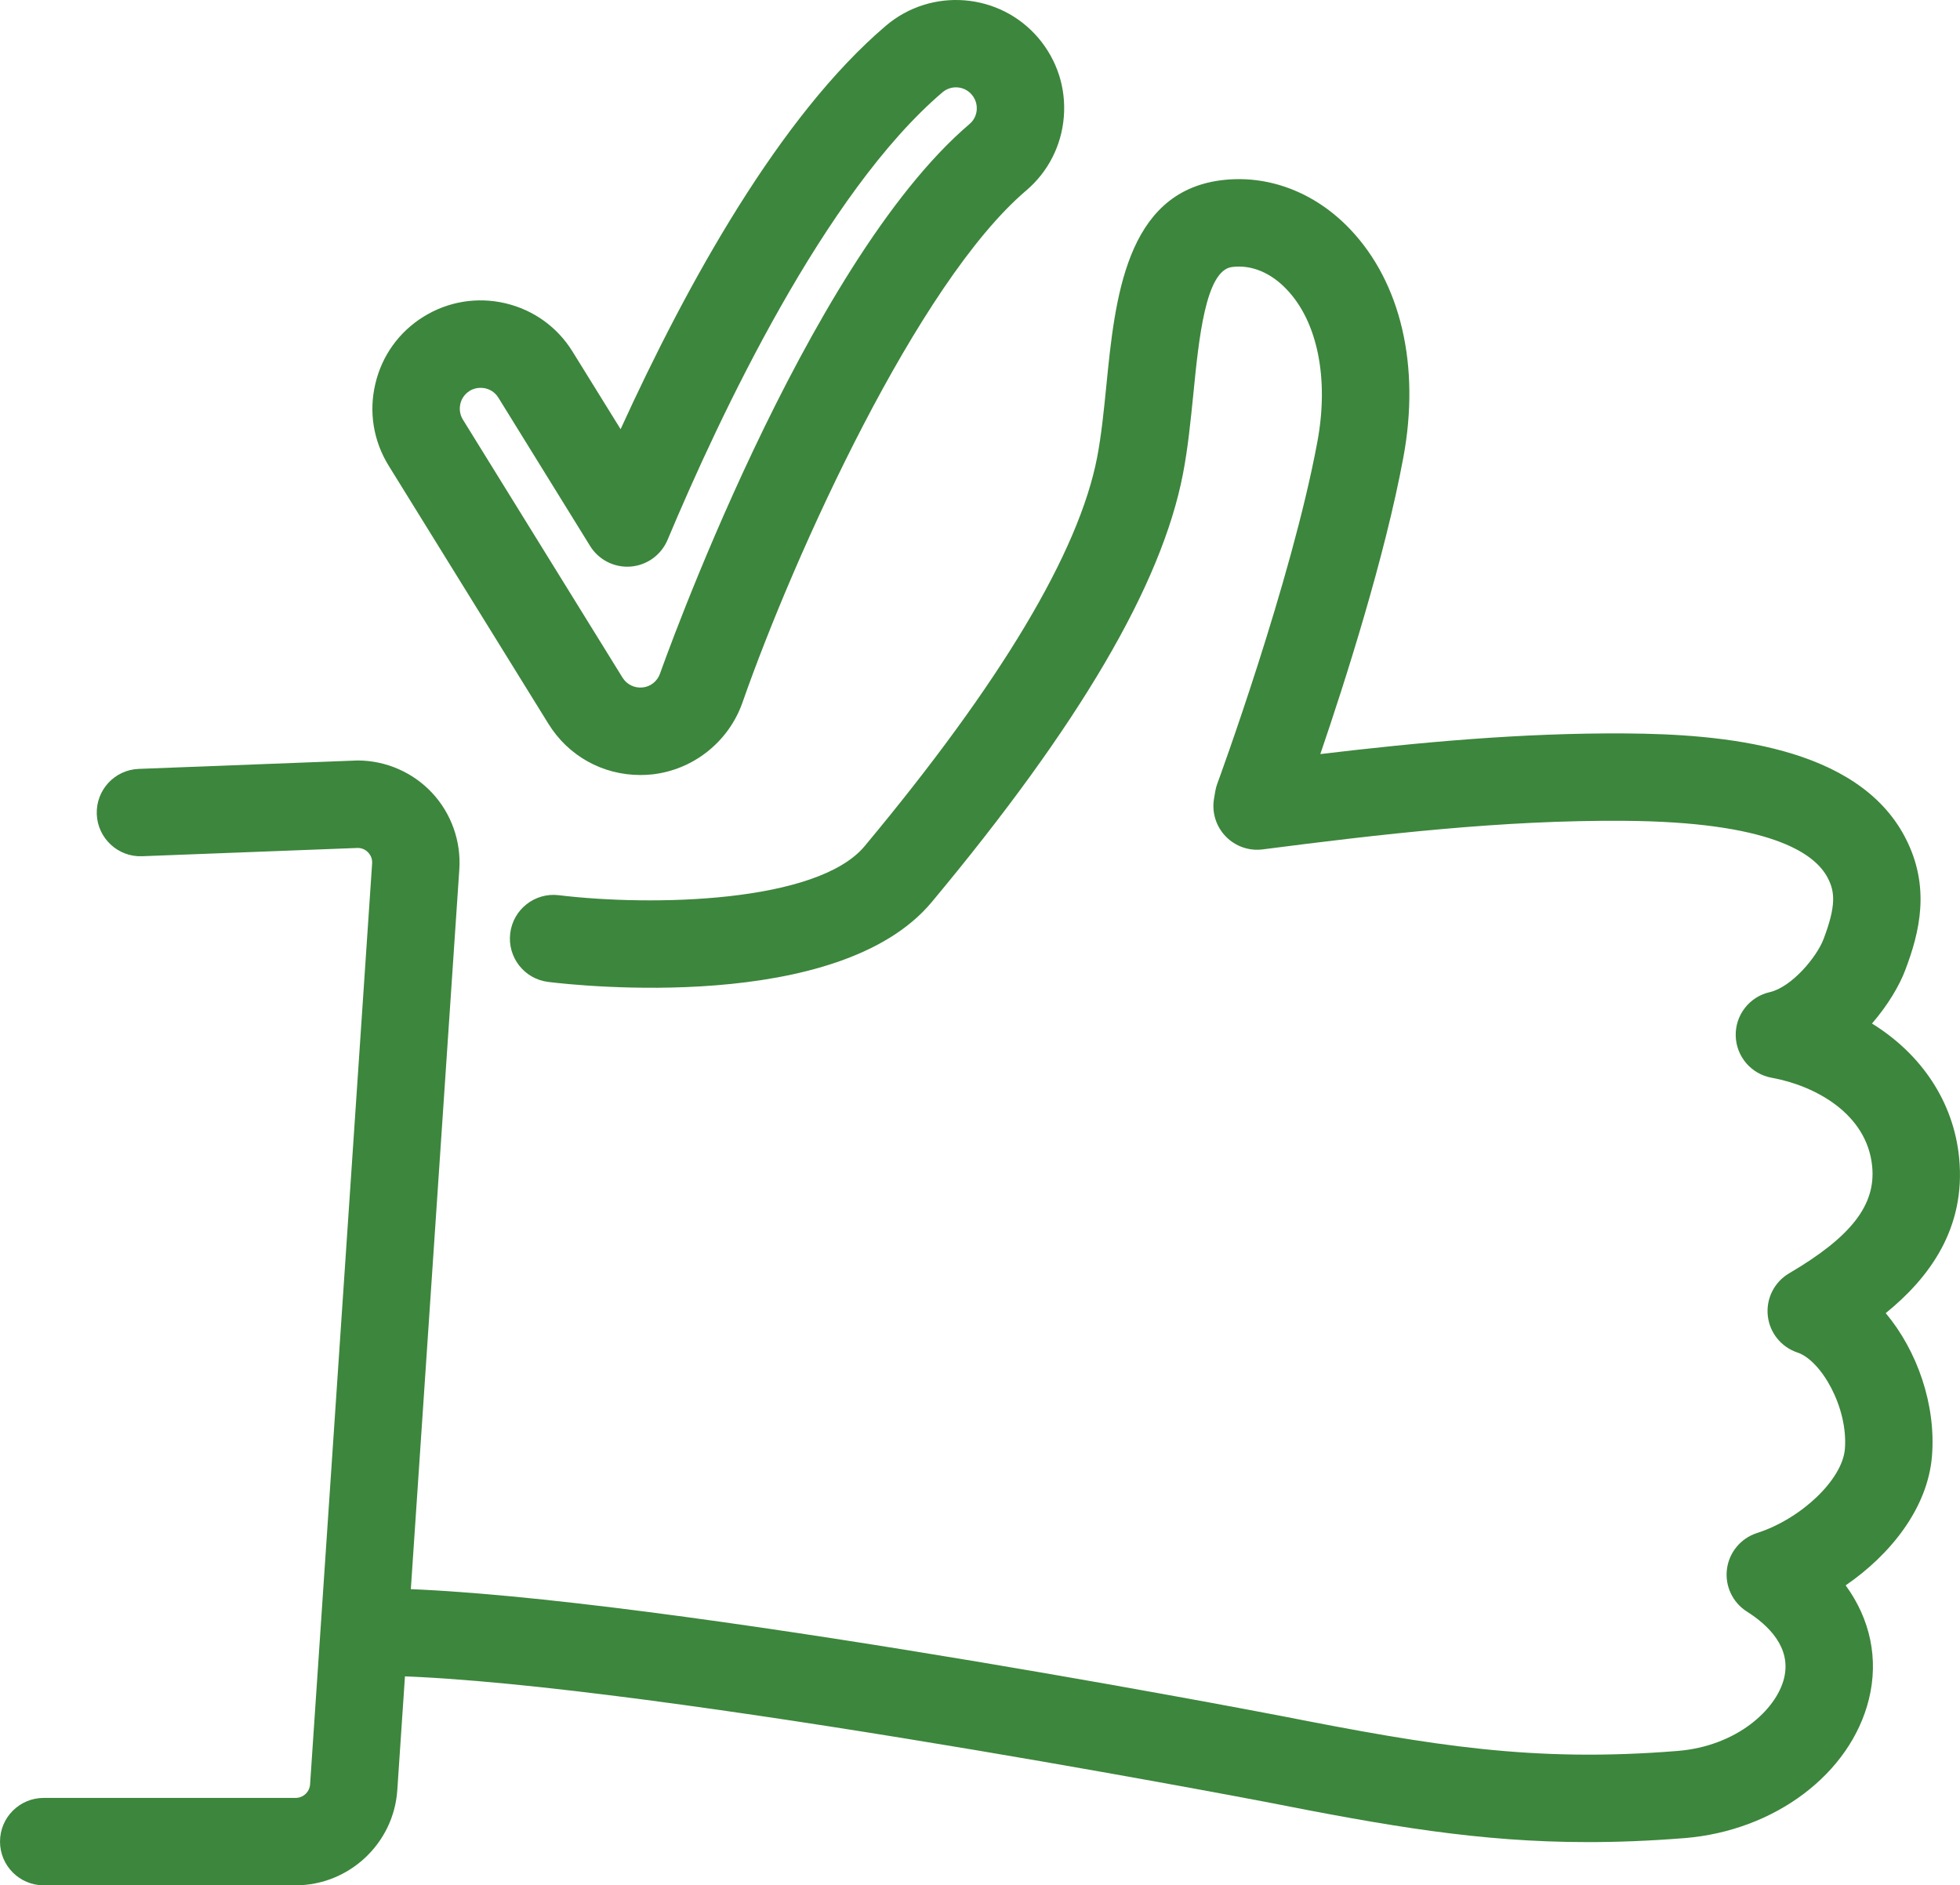 <?xml version="1.0" encoding="UTF-8"?>
<!DOCTYPE svg PUBLIC "-//W3C//DTD SVG 1.1//EN" "http://www.w3.org/Graphics/SVG/1.1/DTD/svg11.dtd">
<!-- Creator: CorelDRAW X8 -->
<svg xmlns="http://www.w3.org/2000/svg" xml:space="preserve" width="166.162mm" height="159.808mm" version="1.1" style="shape-rendering:geometricPrecision; text-rendering:geometricPrecision; image-rendering:optimizeQuality; fill-rule:evenodd; clip-rule:evenodd"
viewBox="0 0 32388 31150"
 xmlns:xlink="http://www.w3.org/1999/xlink">
 <defs>
  <style type="text/css">
   <![CDATA[
    .fil0 {fill:#3D863D;fill-rule:nonzero}
   ]]>
  </style>
 </defs>
 <g id="Capa_x0020_1">
  <path class="fil0" d="M7941 6408c-51,0 -115,10 -180,50 -106,66 -142,163 -154,213 -12,53 -23,157 42,262l2639 4265c70,112 199,175 331,160 131,-12 243,-103 287,-227 24,-68 2391,-6763 5114,-9081 95,-80 116,-181 120,-234 4,-53 -1,-156 -81,-251 -123,-146 -340,-163 -485,-40 -1947,1658 -3682,5345 -4543,7395 -105,249 -340,420 -610,441 -269,21 -528,-110 -670,-340l-1516 -2451c-65,-105 -162,-141 -214,-154 -20,-4 -47,-8 -80,-8zm2640 6397c-624,0 -1192,-316 -1520,-848l-2640 -4265c-251,-407 -329,-886 -219,-1350 109,-466 393,-860 799,-1111 406,-251 886,-329 1351,-220 465,110 859,393 1110,800l793 1280c1104,-2419 2634,-5176 4383,-6665 751,-639 1882,-549 2521,202 309,365 459,827 420,1304 -38,474 -260,909 -623,1217 -1790,1523 -3825,5997 -4687,8458 -227,648 -813,1114 -1494,1188 -65,7 -130,10 -194,10z"/>
  <path class="fil0" d="M26239 30436c-1792,0 -3310,-267 -5336,-666 -106,-20 -10881,-2084 -14763,-2084 -399,0 -722,-323 -722,-722 0,-399 323,-722 722,-722 4018,0 14591,2025 15038,2111 2479,487 4155,770 6542,577 971,-78 1632,-677 1761,-1201 126,-510 -264,-880 -613,-1101 -237,-150 -366,-423 -331,-701 35,-278 229,-511 495,-597 733,-235 1411,-883 1454,-1387 56,-688 -392,-1466 -784,-1596 -269,-90 -461,-328 -490,-610 -30,-282 108,-555 353,-699 1024,-601 1435,-1129 1372,-1767 -86,-875 -949,-1335 -1661,-1464 -338,-61 -586,-351 -594,-694 -8,-343 227,-644 561,-720 367,-84 779,-583 890,-876 212,-557 188,-786 69,-1013 -219,-421 -979,-925 -3356,-942 -2022,-16 -4063,225 -5981,472 -227,29 -454,-51 -612,-216 -159,-165 -230,-395 -192,-621l20 -119c7,-44 19,-87 34,-129 13,-33 1228,-3346 1655,-5655 192,-1036 3,-1977 -506,-2510 -267,-283 -591,-414 -908,-372 -434,57 -546,1186 -636,2093 -45,443 -90,901 -172,1324 -352,1831 -1710,4147 -4151,7075 -1539,1848 -5851,1380 -6337,1320 -396,-48 -677,-408 -629,-804 48,-395 408,-678 804,-629 1537,186 4269,130 5053,-811 2249,-2698 3541,-4860 3842,-6425 69,-358 110,-763 153,-1194 141,-1413 316,-3172 1882,-3381 777,-103 1559,190 2146,808 839,882 1160,2257 879,3769 -305,1648 -963,3704 -1372,4902 1629,-194 3328,-352 5038,-341 1607,10 3836,202 4626,1718 426,815 240,1566 1,2194 -93,247 -282,573 -549,881 819,507 1349,1295 1440,2218 115,1171 -499,1988 -1213,2567 519,620 834,1512 764,2365 -71,858 -685,1624 -1426,2133 406,557 548,1214 384,1881 -303,1231 -1556,2175 -3047,2295 -566,45 -1093,66 -1597,66z"/>
  <path class="fil0" d="M4884 31150l-4162 0c-399,0 -722,-324 -722,-722 0,-399 323,-722 722,-722l4162 0c127,0 232,-99 240,-225l1025 -15215c7,-90 -38,-152 -64,-180 -26,-28 -81,-73 -167,-76l-3570 137c-397,16 -734,-296 -749,-694 -15,-399 295,-734 694,-749l3588 -138c10,0 19,-1 28,-1 464,0 914,195 1231,535 317,339 481,800 450,1263l-1025 15215c-59,881 -798,1572 -1681,1572z"/>
 </g>
</svg>
